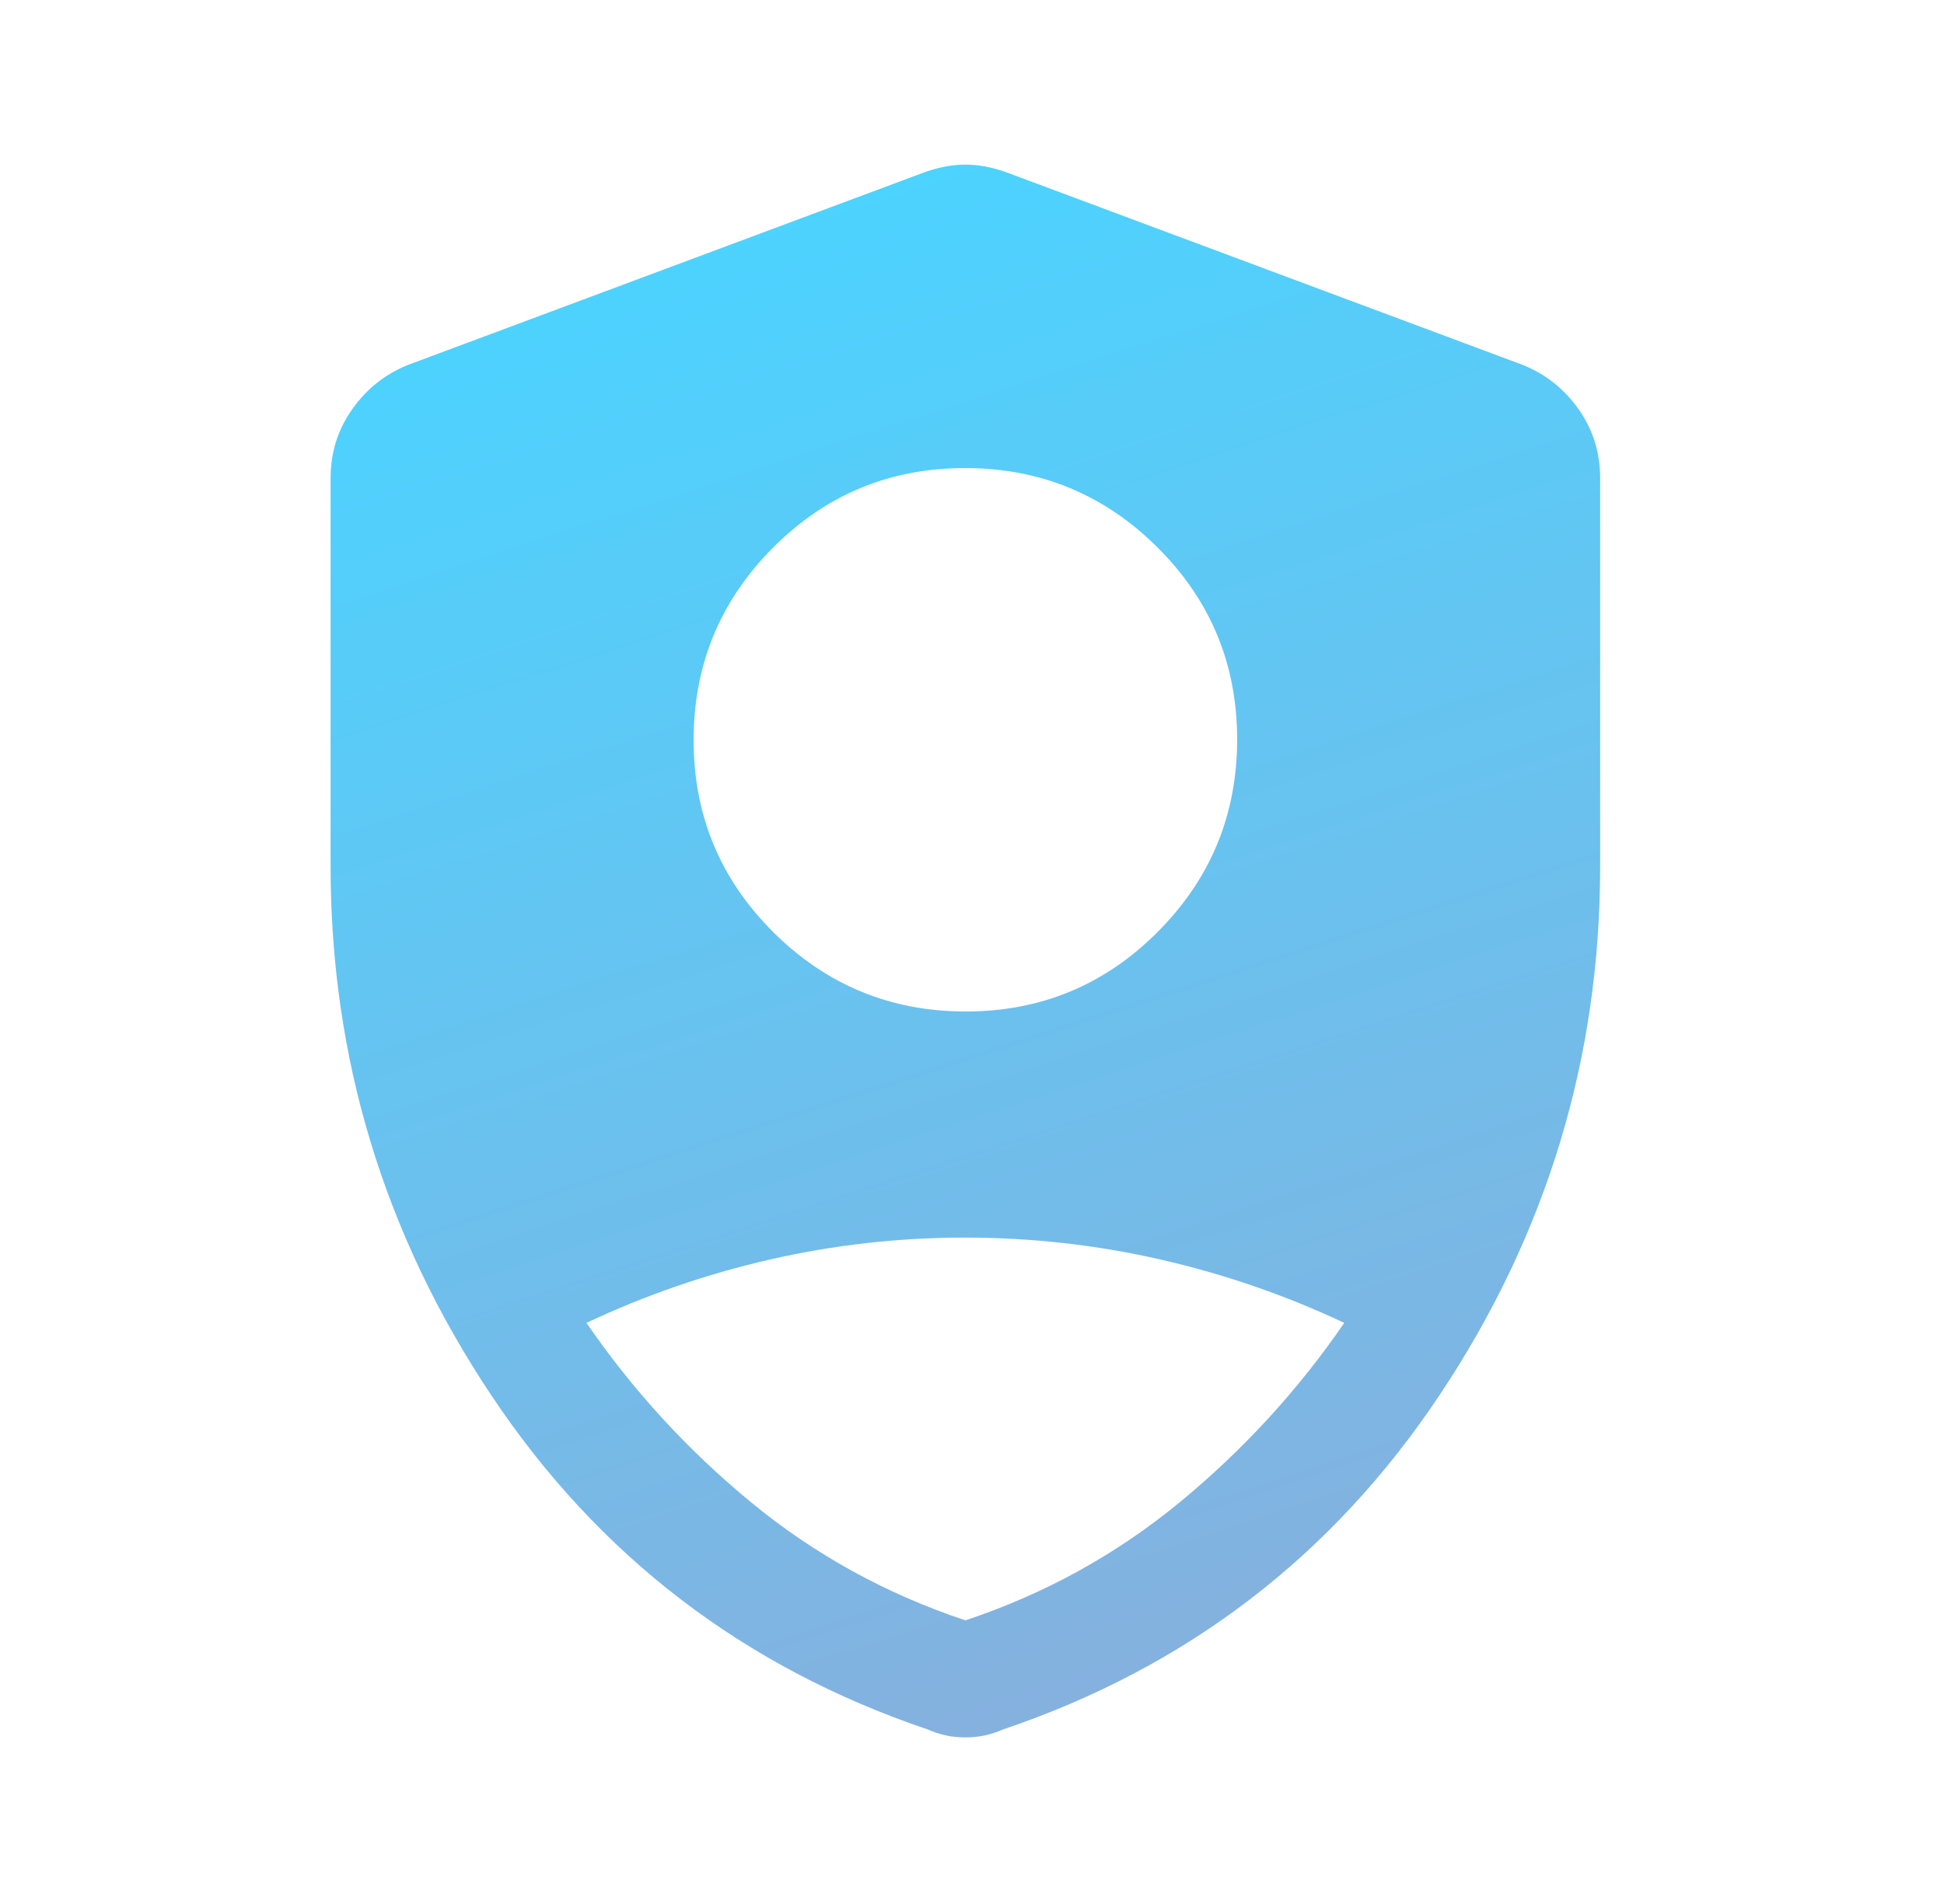 <svg width="49" height="48" viewBox="0 0 49 48" fill="none" xmlns="http://www.w3.org/2000/svg">
<g opacity="0.7">
<path d="M24.342 25.5C26.236 25.5 27.85 24.83 29.183 23.491C30.517 22.152 31.183 20.536 31.183 18.641C31.183 16.747 30.514 15.133 29.175 13.8C27.836 12.467 26.219 11.8 24.325 11.8C22.43 11.8 20.817 12.469 19.483 13.808C18.15 15.147 17.483 16.764 17.483 18.658C17.483 20.553 18.153 22.167 19.492 23.5C20.831 24.833 22.447 25.5 24.342 25.5ZM24.333 40.85C26.333 40.183 28.133 39.192 29.733 37.875C31.333 36.558 32.717 35.05 33.883 33.35C32.394 32.649 30.845 32.116 29.235 31.749C27.624 31.383 25.988 31.2 24.326 31.2C22.664 31.2 21.03 31.383 19.423 31.749C17.816 32.116 16.269 32.649 14.783 33.35C15.95 35.05 17.333 36.558 18.933 37.875C20.533 39.192 22.333 40.183 24.333 40.85ZM24.333 43.8C24.156 43.8 23.991 43.783 23.839 43.75C23.687 43.717 23.535 43.667 23.383 43.6C18.75 42.033 15.083 39.225 12.383 35.175C9.683 31.125 8.333 26.681 8.333 21.844V12.05C8.333 11.408 8.515 10.83 8.877 10.317C9.24 9.803 9.708 9.431 10.283 9.2L23.283 4.35C23.65 4.217 24 4.15 24.333 4.15C24.667 4.15 25.017 4.217 25.383 4.35L38.383 9.2C38.958 9.431 39.427 9.803 39.79 10.317C40.152 10.83 40.333 11.408 40.333 12.05V21.844C40.333 26.681 38.983 31.125 36.283 35.175C33.583 39.225 29.917 42.033 25.283 43.6C25.131 43.667 24.979 43.717 24.827 43.75C24.675 43.783 24.511 43.8 24.333 43.8Z" fill="url(#paint0_linear_190_1715)"/>
</g>
<defs>
<linearGradient id="paint0_linear_190_1715" x1="23.944" y1="4.059" x2="36.04" y2="41.413" gradientUnits="userSpaceOnUse">
<stop stop-color="#00C0FF"/>
<stop offset="1" stop-color="#548ECF"/>
</linearGradient>
</defs>
</svg>
